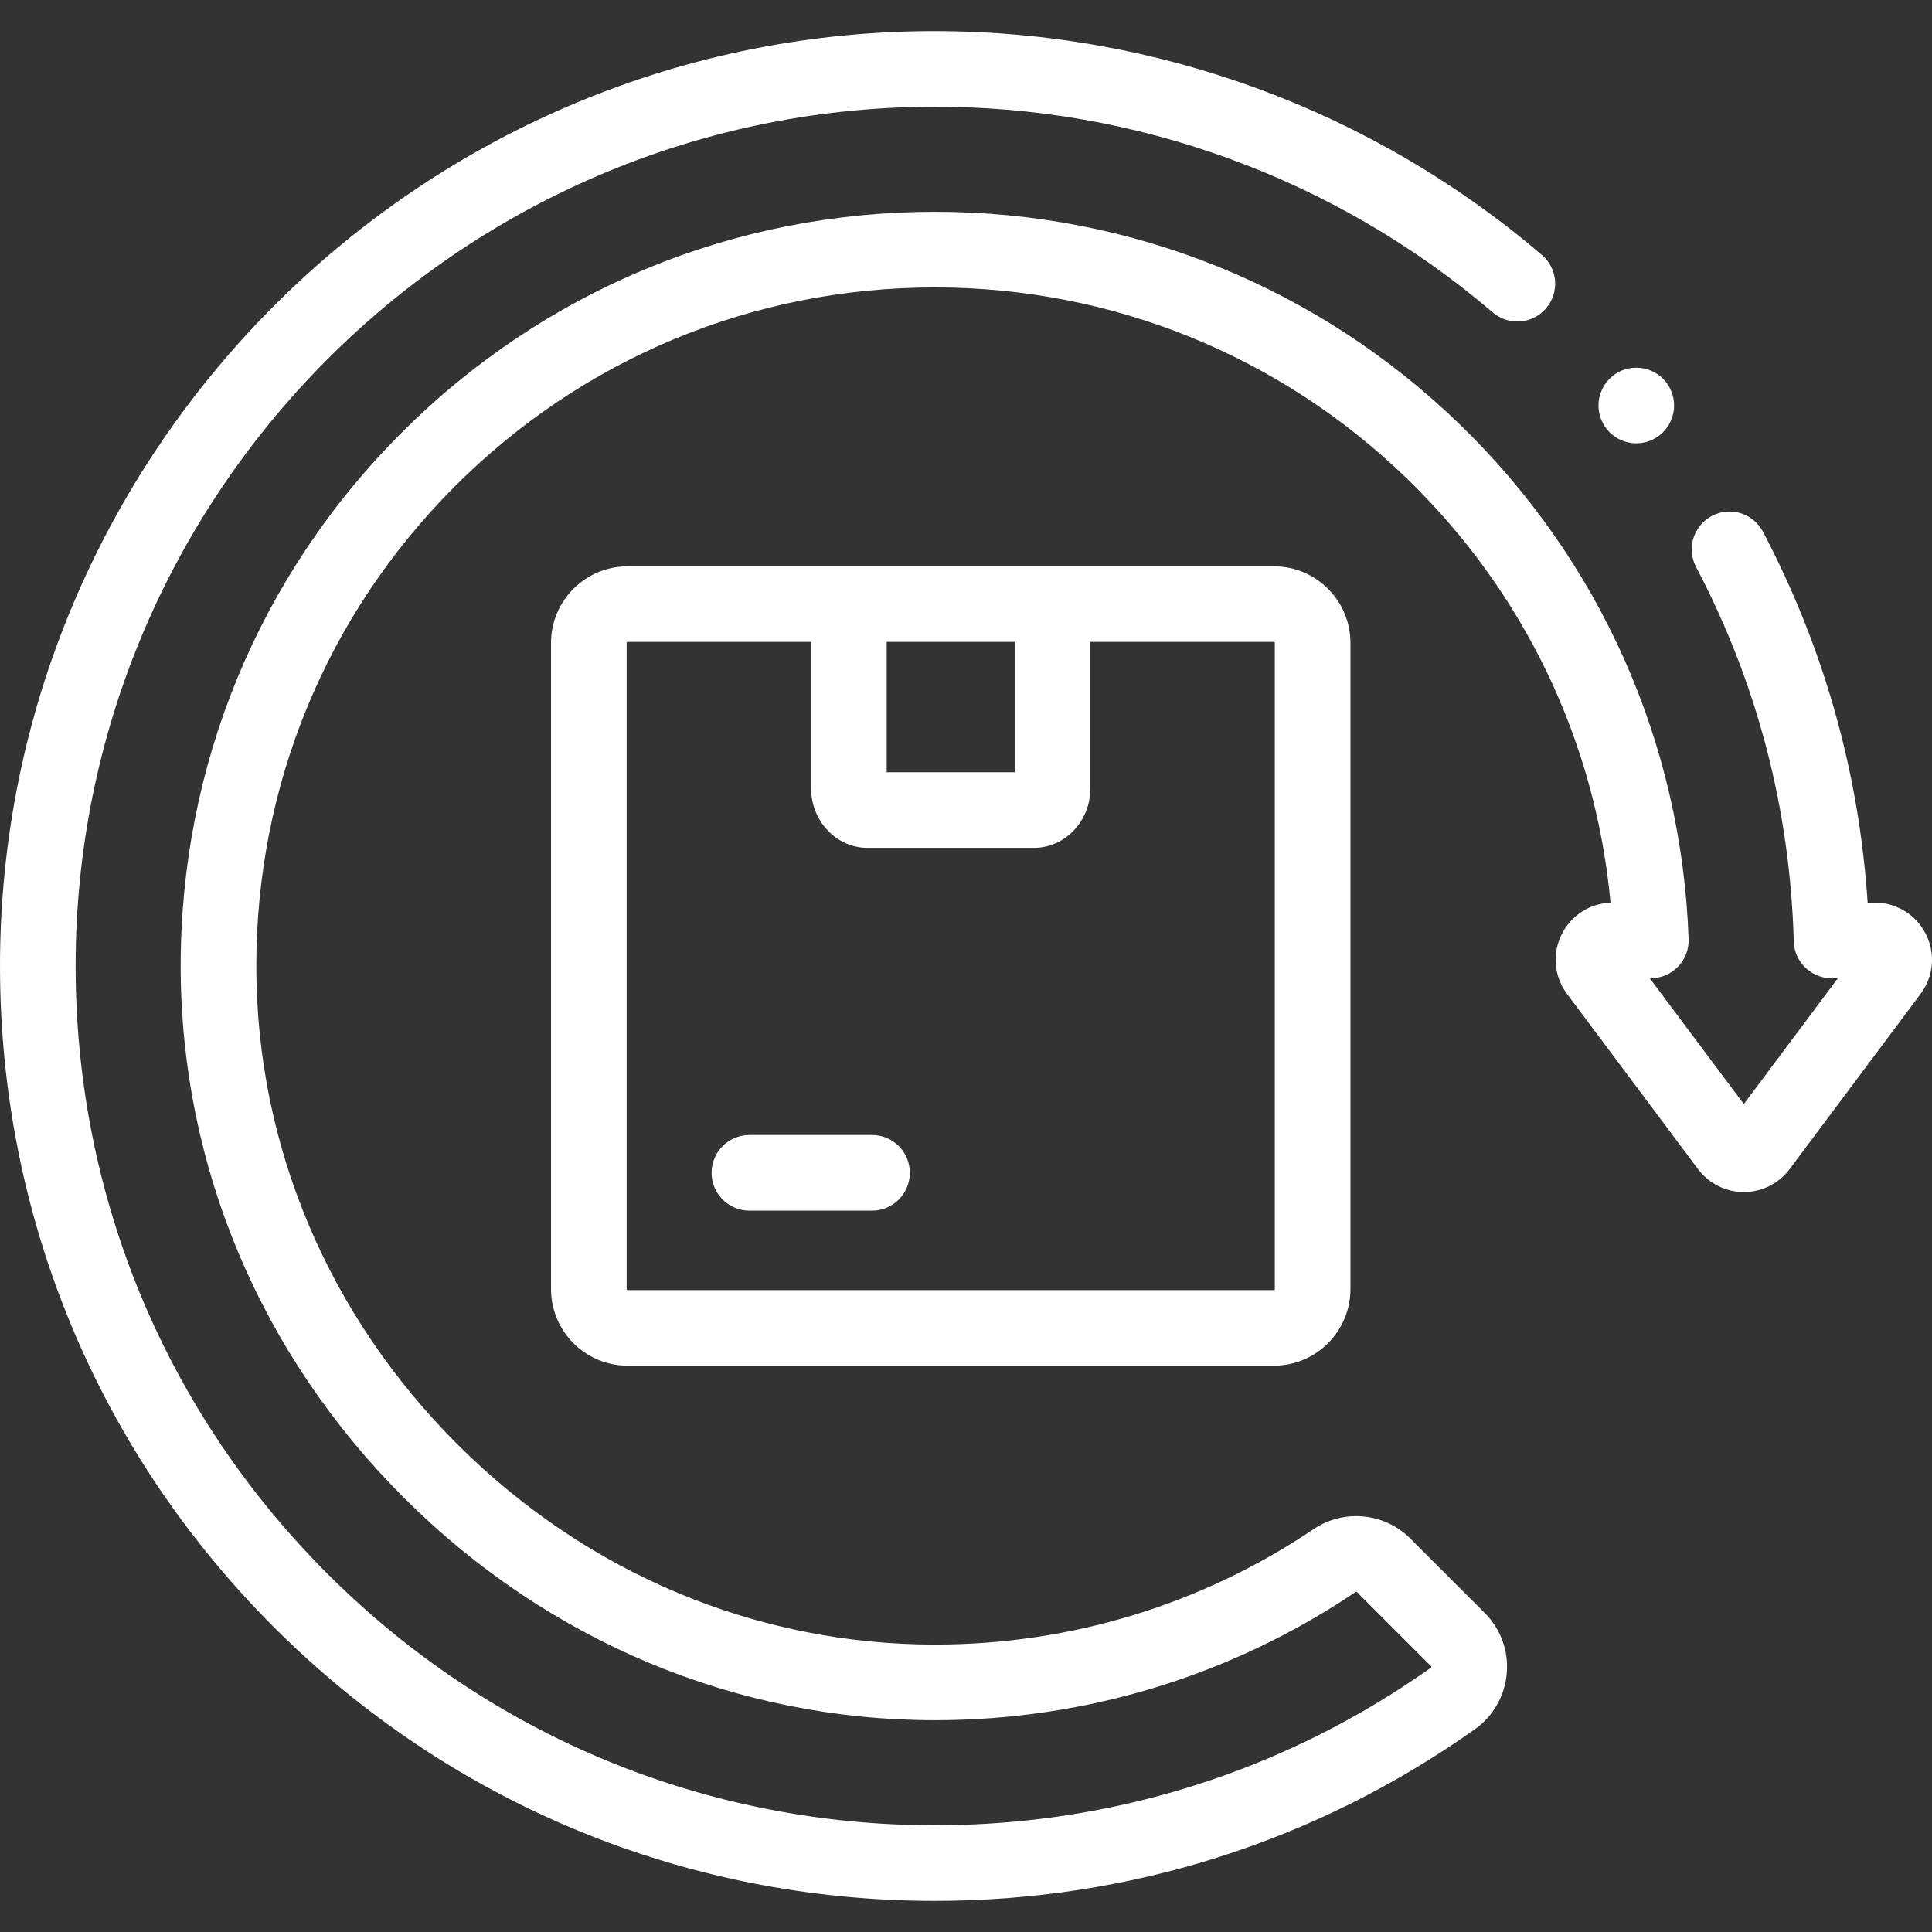 <svg width="48" height="48" viewBox="0 0 48 48" fill="none" xmlns="http://www.w3.org/2000/svg">
<rect x="0" y="0" width="48" height="48" fill="#333333" stroke="none"/>
<g clip-path="url(#clip0_428_5087)">
<path d="M15.593 14.07C14.544 14.07 13.69 14.923 13.69 15.972V32.028C13.69 33.077 14.544 33.93 15.593 33.93H31.649C32.698 33.93 33.551 33.077 33.551 32.028V15.972C33.551 14.923 32.698 14.07 31.649 14.07H15.593ZM22.029 15.948H25.212V19.186H22.029V15.948ZM31.672 15.972V32.028C31.672 32.041 31.662 32.052 31.649 32.052H15.593C15.58 32.052 15.569 32.041 15.569 32.028V15.972C15.569 15.959 15.58 15.948 15.593 15.948H20.151V19.584C20.151 20.4 20.78 21.065 21.553 21.065H25.689C26.462 21.065 27.091 20.4 27.091 19.584V15.948H31.649C31.662 15.948 31.672 15.959 31.672 15.972Z" fill="white"/>
<path d="M21.666 28.199H18.619C18.1 28.199 17.679 28.619 17.679 29.138C17.679 29.657 18.1 30.078 18.619 30.078H21.666C22.184 30.078 22.605 29.657 22.605 29.138C22.605 28.619 22.184 28.199 21.666 28.199Z" fill="white"/>
<path d="M47.848 23.209C47.606 22.726 47.12 22.425 46.58 22.425H46.401C46.187 19.186 45.314 16.09 43.801 13.212C43.56 12.752 42.992 12.575 42.533 12.817C42.074 13.058 41.897 13.626 42.138 14.085C43.658 16.977 44.475 20.108 44.566 23.391C44.581 23.899 44.997 24.304 45.505 24.304H45.662L43.325 27.43L40.987 24.304H41.014C41.269 24.304 41.513 24.201 41.69 24.017C41.867 23.834 41.962 23.586 41.953 23.332C41.782 18.468 39.759 13.922 36.255 10.532C32.742 7.134 28.116 5.262 23.227 5.262C18.215 5.262 13.505 7.216 9.965 10.763C6.425 14.31 4.48 19.024 4.489 24.036C4.499 28.977 6.473 33.66 10.047 37.222C13.616 40.78 18.296 42.738 23.228 42.738H23.252C26.991 42.733 30.6 41.63 33.689 39.547C33.693 39.544 33.703 39.545 33.71 39.552L35.558 41.4C35.562 41.404 35.564 41.406 35.563 41.414C35.562 41.426 35.556 41.431 35.551 41.434C31.936 43.995 27.674 45.349 23.227 45.349C17.532 45.349 12.176 43.133 8.145 39.109C4.115 35.086 1.89 29.735 1.879 24.042C1.857 12.322 11.371 2.726 23.089 2.652C28.222 2.615 33.193 4.435 37.088 7.763C37.483 8.1 38.075 8.054 38.413 7.659C38.749 7.265 38.703 6.672 38.309 6.335C34.108 2.745 28.756 0.773 23.224 0.773C23.175 0.773 23.126 0.773 23.077 0.773C10.328 0.854 -0.024 11.294 4.19719e-05 24.045C0.012 30.24 2.433 36.062 6.818 40.439C11.203 44.816 17.031 47.227 23.227 47.227C28.065 47.227 32.702 45.754 36.637 42.967C37.097 42.642 37.388 42.133 37.435 41.573C37.483 41.014 37.283 40.467 36.886 40.071L35.038 38.223C34.397 37.583 33.388 37.484 32.639 37.989C29.861 39.862 26.614 40.855 23.249 40.859C23.242 40.859 23.235 40.859 23.228 40.859C18.797 40.859 14.588 39.096 11.373 35.892C8.154 32.683 6.377 28.471 6.368 24.033C6.36 19.523 8.109 15.282 11.294 12.09C14.48 8.899 18.718 7.141 23.227 7.141C27.625 7.141 31.788 8.825 34.948 11.883C37.867 14.706 39.644 18.42 40.013 22.427C39.496 22.447 39.035 22.743 38.801 23.209C38.559 23.692 38.609 24.262 38.933 24.694L42.188 29.048C42.455 29.404 42.88 29.617 43.325 29.617C43.77 29.617 44.195 29.404 44.461 29.048L47.716 24.694C48.04 24.261 48.091 23.692 47.848 23.209Z" fill="white"/>
<path d="M40.653 11.014C41.172 11.014 41.592 10.593 41.592 10.075C41.592 9.556 41.172 9.135 40.653 9.135C40.134 9.135 39.714 9.556 39.714 10.075C39.714 10.593 40.134 11.014 40.653 11.014Z" fill="white"/>
</g>
<defs>
<clipPath id="clip0_428_5087">
<rect width="48" height="48" fill="white"/>
</clipPath>
</defs>
</svg>
